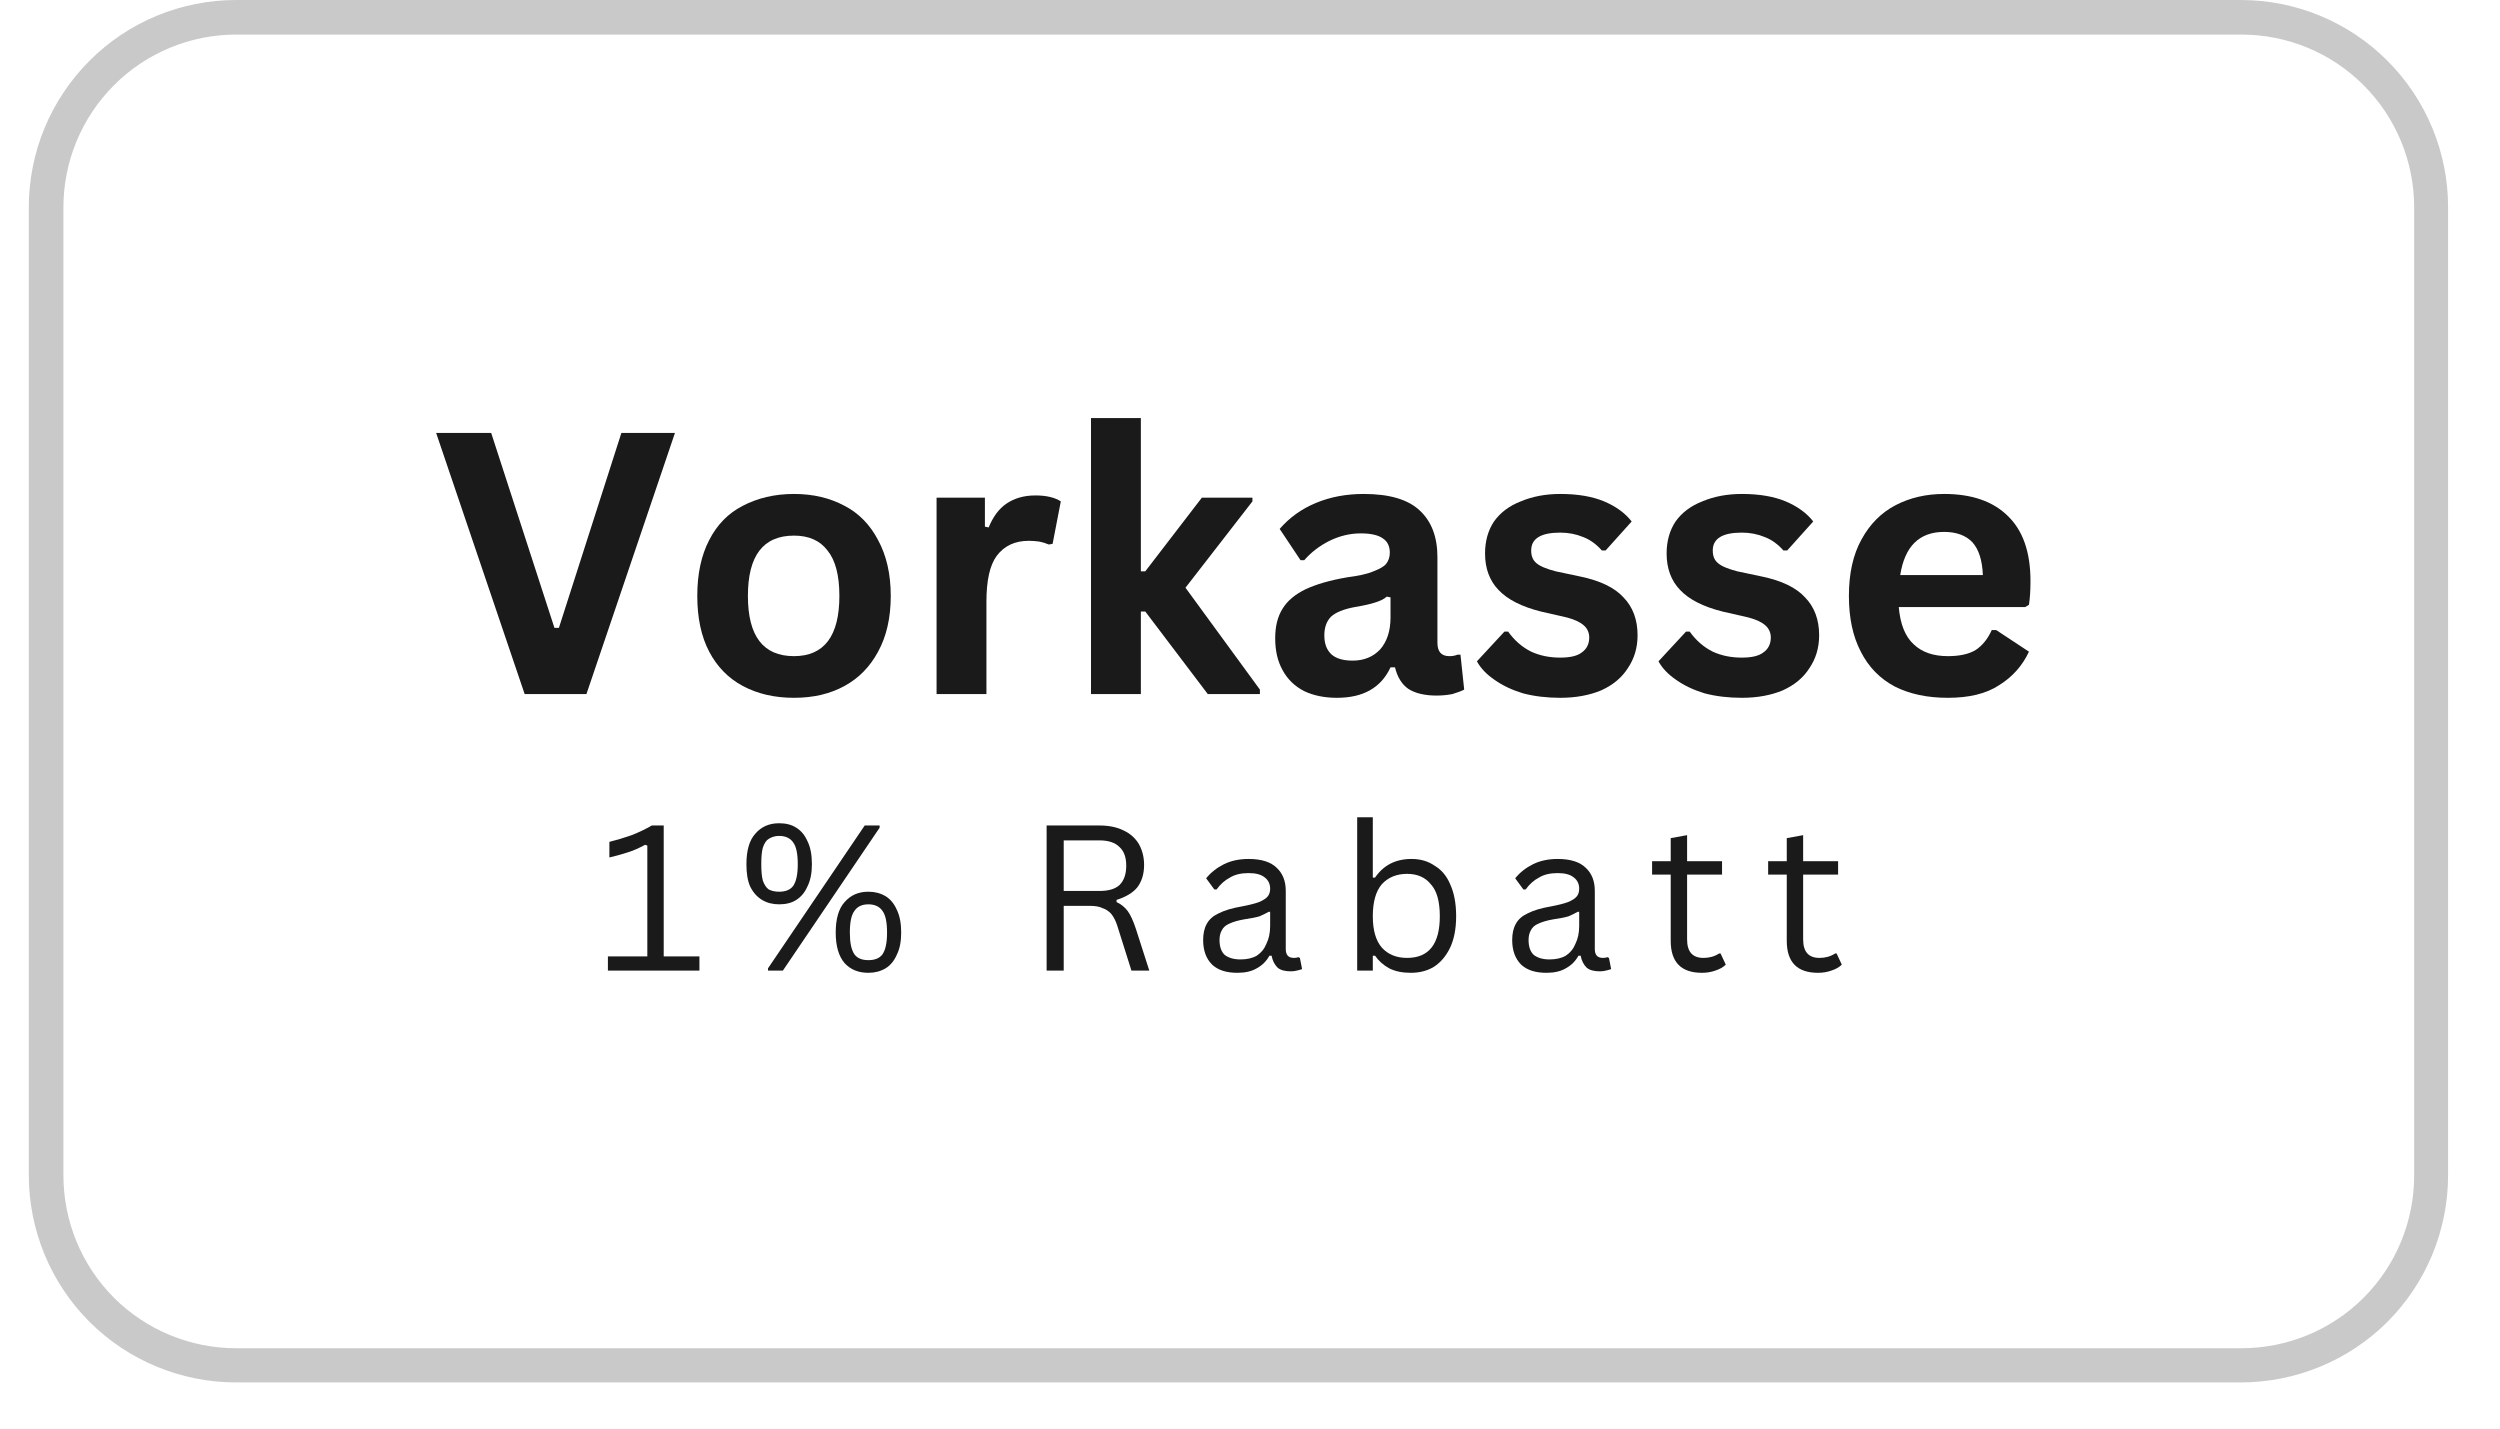 <svg xmlns="http://www.w3.org/2000/svg" xmlns:xlink="http://www.w3.org/1999/xlink" width="70" zoomAndPan="magnify" viewBox="0 0 52.5 30" height="40" preserveAspectRatio="xMidYMid meet" version="1.0"><defs><g/><clipPath id="401c30136a"><path d="M 0.605 0 L 51.41 0 L 51.41 29.031 L 0.605 29.031 Z M 0.605 0 " clip-rule="nonzero"/></clipPath><clipPath id="925eed48de"><path d="M 4.961 0 L 47.055 0 C 48.211 0 49.32 0.457 50.137 1.277 C 50.953 2.094 51.41 3.199 51.41 4.355 L 51.41 24.676 C 51.41 25.832 50.953 26.941 50.137 27.758 C 49.32 28.574 48.211 29.031 47.055 29.031 L 4.961 29.031 C 3.805 29.031 2.695 28.574 1.879 27.758 C 1.062 26.941 0.605 25.832 0.605 24.676 L 0.605 4.355 C 0.605 3.199 1.062 2.094 1.879 1.277 C 2.695 0.457 3.805 0 4.961 0 Z M 4.961 0 " clip-rule="nonzero"/></clipPath></defs><g clip-path="url(#401c30136a)"><g clip-path="url(#925eed48de)"><path stroke-linecap="butt" transform="matrix(0.726, 0, 0, 0.726, 0.605, 0)" fill="none" stroke-linejoin="miter" d="M 6.002 -0 L 63.998 -0 C 65.591 -0 67.119 0.63 68.244 1.76 C 69.369 2.885 69.998 4.408 69.998 6.001 L 69.998 33.998 C 69.998 35.591 69.369 37.119 68.244 38.244 C 67.119 39.369 65.591 39.999 63.998 39.999 L 6.002 39.999 C 4.409 39.999 2.88 39.369 1.755 38.244 C 0.631 37.119 0.001 35.591 0.001 33.998 L 0.001 6.001 C 0.001 4.408 0.631 2.885 1.755 1.76 C 2.88 0.63 4.409 -0 6.002 -0 Z M 6.002 -0 " stroke="#c9c9c9" stroke-width="2" stroke-opacity="1" stroke-miterlimit="4"/></g></g><g fill="#1a1a1a" fill-opacity="1"><g transform="translate(9.065, 14.576)"><g><path d="M 3.25 0 L 1.953 0 L 0.094 -5.484 L 1.25 -5.484 L 2.578 -1.391 L 2.672 -1.391 L 3.984 -5.484 L 5.109 -5.484 Z M 3.25 0 "/></g></g></g><g fill="#1a1a1a" fill-opacity="1"><g transform="translate(14.268, 14.576)"><g><path d="M 2.406 0.078 C 2 0.078 1.641 -0.004 1.328 -0.172 C 1.023 -0.336 0.789 -0.578 0.625 -0.891 C 0.457 -1.211 0.375 -1.602 0.375 -2.062 C 0.375 -2.52 0.457 -2.91 0.625 -3.234 C 0.789 -3.555 1.023 -3.797 1.328 -3.953 C 1.641 -4.117 2 -4.203 2.406 -4.203 C 2.812 -4.203 3.164 -4.117 3.469 -3.953 C 3.77 -3.797 4.004 -3.555 4.172 -3.234 C 4.348 -2.91 4.438 -2.52 4.438 -2.062 C 4.438 -1.602 4.348 -1.211 4.172 -0.891 C 4.004 -0.578 3.77 -0.336 3.469 -0.172 C 3.164 -0.004 2.812 0.078 2.406 0.078 Z M 2.406 -0.797 C 3.039 -0.797 3.359 -1.219 3.359 -2.062 C 3.359 -2.5 3.273 -2.816 3.109 -3.016 C 2.953 -3.223 2.719 -3.328 2.406 -3.328 C 1.758 -3.328 1.438 -2.906 1.438 -2.062 C 1.438 -1.219 1.758 -0.797 2.406 -0.797 Z M 2.406 -0.797 "/></g></g></g><g fill="#1a1a1a" fill-opacity="1"><g transform="translate(19.074, 14.576)"><g><path d="M 0.594 0 L 0.594 -4.125 L 1.609 -4.125 L 1.609 -3.516 L 1.688 -3.5 C 1.781 -3.727 1.906 -3.895 2.062 -4 C 2.227 -4.113 2.43 -4.172 2.672 -4.172 C 2.898 -4.172 3.078 -4.129 3.203 -4.047 L 3.031 -3.156 L 2.953 -3.141 C 2.879 -3.172 2.812 -3.191 2.75 -3.203 C 2.688 -3.211 2.613 -3.219 2.531 -3.219 C 2.238 -3.219 2.016 -3.113 1.859 -2.906 C 1.711 -2.707 1.641 -2.383 1.641 -1.938 L 1.641 0 Z M 0.594 0 "/></g></g></g><g fill="#1a1a1a" fill-opacity="1"><g transform="translate(22.317, 14.576)"><g><path d="M 0.594 0 L 0.594 -5.797 L 1.641 -5.797 L 1.641 -2.578 L 1.734 -2.578 L 2.922 -4.125 L 3.984 -4.125 L 3.984 -4.047 L 2.578 -2.234 L 4.141 -0.094 L 4.141 0 L 3.047 0 L 1.734 -1.734 L 1.641 -1.734 L 1.641 0 Z M 0.594 0 "/></g></g></g><g fill="#1a1a1a" fill-opacity="1"><g transform="translate(26.467, 14.576)"><g><path d="M 1.609 0.078 C 1.348 0.078 1.117 0.031 0.922 -0.062 C 0.723 -0.164 0.57 -0.312 0.469 -0.5 C 0.363 -0.688 0.312 -0.91 0.312 -1.172 C 0.312 -1.422 0.363 -1.629 0.469 -1.797 C 0.57 -1.961 0.734 -2.098 0.953 -2.203 C 1.172 -2.305 1.461 -2.391 1.828 -2.453 C 2.066 -2.484 2.25 -2.523 2.375 -2.578 C 2.508 -2.629 2.598 -2.68 2.641 -2.734 C 2.691 -2.797 2.719 -2.875 2.719 -2.969 C 2.719 -3.102 2.672 -3.203 2.578 -3.266 C 2.484 -3.336 2.328 -3.375 2.109 -3.375 C 1.879 -3.375 1.66 -3.32 1.453 -3.219 C 1.242 -3.113 1.066 -2.977 0.922 -2.812 L 0.844 -2.812 L 0.406 -3.469 C 0.613 -3.707 0.867 -3.891 1.172 -4.016 C 1.473 -4.141 1.805 -4.203 2.172 -4.203 C 2.711 -4.203 3.102 -4.086 3.344 -3.859 C 3.594 -3.629 3.719 -3.301 3.719 -2.875 L 3.719 -1.078 C 3.719 -0.891 3.801 -0.797 3.969 -0.797 C 4.031 -0.797 4.086 -0.805 4.141 -0.828 L 4.203 -0.828 L 4.281 -0.094 C 4.219 -0.062 4.133 -0.031 4.031 0 C 3.926 0.02 3.816 0.031 3.703 0.031 C 3.453 0.031 3.254 -0.016 3.109 -0.109 C 2.973 -0.203 2.879 -0.352 2.828 -0.562 L 2.734 -0.562 C 2.535 -0.133 2.16 0.078 1.609 0.078 Z M 1.938 -0.703 C 2.176 -0.703 2.367 -0.781 2.516 -0.938 C 2.66 -1.102 2.734 -1.328 2.734 -1.609 L 2.734 -2.031 L 2.656 -2.047 C 2.594 -1.992 2.508 -1.953 2.406 -1.922 C 2.312 -1.891 2.172 -1.859 1.984 -1.828 C 1.754 -1.785 1.586 -1.719 1.484 -1.625 C 1.391 -1.531 1.344 -1.398 1.344 -1.234 C 1.344 -1.055 1.395 -0.922 1.5 -0.828 C 1.602 -0.742 1.75 -0.703 1.938 -0.703 Z M 1.938 -0.703 "/></g></g></g><g fill="#1a1a1a" fill-opacity="1"><g transform="translate(30.827, 14.576)"><g><path d="M 1.938 0.078 C 1.656 0.078 1.395 0.047 1.156 -0.016 C 0.926 -0.086 0.727 -0.18 0.562 -0.297 C 0.395 -0.41 0.27 -0.539 0.188 -0.688 L 0.766 -1.312 L 0.844 -1.312 C 0.977 -1.125 1.141 -0.984 1.328 -0.891 C 1.516 -0.805 1.719 -0.766 1.938 -0.766 C 2.145 -0.766 2.297 -0.801 2.391 -0.875 C 2.492 -0.945 2.547 -1.051 2.547 -1.188 C 2.547 -1.289 2.508 -1.375 2.438 -1.438 C 2.363 -1.508 2.242 -1.566 2.078 -1.609 L 1.531 -1.734 C 1.125 -1.836 0.828 -1.988 0.641 -2.188 C 0.453 -2.383 0.359 -2.641 0.359 -2.953 C 0.359 -3.211 0.422 -3.438 0.547 -3.625 C 0.68 -3.812 0.867 -3.953 1.109 -4.047 C 1.348 -4.148 1.625 -4.203 1.938 -4.203 C 2.312 -4.203 2.617 -4.148 2.859 -4.047 C 3.109 -3.941 3.301 -3.801 3.438 -3.625 L 2.891 -3.016 L 2.812 -3.016 C 2.695 -3.148 2.566 -3.242 2.422 -3.297 C 2.273 -3.359 2.113 -3.391 1.938 -3.391 C 1.531 -3.391 1.328 -3.266 1.328 -3.016 C 1.328 -2.898 1.363 -2.812 1.438 -2.75 C 1.508 -2.688 1.645 -2.629 1.844 -2.578 L 2.359 -2.469 C 2.773 -2.383 3.078 -2.238 3.266 -2.031 C 3.461 -1.832 3.562 -1.566 3.562 -1.234 C 3.562 -0.973 3.492 -0.742 3.359 -0.547 C 3.234 -0.348 3.047 -0.191 2.797 -0.078 C 2.555 0.023 2.27 0.078 1.938 0.078 Z M 1.938 0.078 "/></g></g></g><g fill="#1a1a1a" fill-opacity="1"><g transform="translate(34.64, 14.576)"><g><path d="M 1.938 0.078 C 1.656 0.078 1.395 0.047 1.156 -0.016 C 0.926 -0.086 0.727 -0.18 0.562 -0.297 C 0.395 -0.41 0.27 -0.539 0.188 -0.688 L 0.766 -1.312 L 0.844 -1.312 C 0.977 -1.125 1.141 -0.984 1.328 -0.891 C 1.516 -0.805 1.719 -0.766 1.938 -0.766 C 2.145 -0.766 2.297 -0.801 2.391 -0.875 C 2.492 -0.945 2.547 -1.051 2.547 -1.188 C 2.547 -1.289 2.508 -1.375 2.438 -1.438 C 2.363 -1.508 2.242 -1.566 2.078 -1.609 L 1.531 -1.734 C 1.125 -1.836 0.828 -1.988 0.641 -2.188 C 0.453 -2.383 0.359 -2.641 0.359 -2.953 C 0.359 -3.211 0.422 -3.438 0.547 -3.625 C 0.68 -3.812 0.867 -3.953 1.109 -4.047 C 1.348 -4.148 1.625 -4.203 1.938 -4.203 C 2.312 -4.203 2.617 -4.148 2.859 -4.047 C 3.109 -3.941 3.301 -3.801 3.438 -3.625 L 2.891 -3.016 L 2.812 -3.016 C 2.695 -3.148 2.566 -3.242 2.422 -3.297 C 2.273 -3.359 2.113 -3.391 1.938 -3.391 C 1.531 -3.391 1.328 -3.266 1.328 -3.016 C 1.328 -2.898 1.363 -2.812 1.438 -2.75 C 1.508 -2.688 1.645 -2.629 1.844 -2.578 L 2.359 -2.469 C 2.773 -2.383 3.078 -2.238 3.266 -2.031 C 3.461 -1.832 3.562 -1.566 3.562 -1.234 C 3.562 -0.973 3.492 -0.742 3.359 -0.547 C 3.234 -0.348 3.047 -0.191 2.797 -0.078 C 2.555 0.023 2.27 0.078 1.938 0.078 Z M 1.938 0.078 "/></g></g></g><g fill="#1a1a1a" fill-opacity="1"><g transform="translate(38.452, 14.576)"><g><path d="M 4.078 -1.828 L 1.422 -1.828 C 1.453 -1.473 1.555 -1.211 1.734 -1.047 C 1.91 -0.879 2.148 -0.797 2.453 -0.797 C 2.691 -0.797 2.883 -0.836 3.031 -0.922 C 3.176 -1.016 3.289 -1.156 3.375 -1.344 L 3.469 -1.344 L 4.156 -0.891 C 4.02 -0.598 3.812 -0.363 3.531 -0.188 C 3.258 -0.008 2.898 0.078 2.453 0.078 C 2.023 0.078 1.656 0 1.344 -0.156 C 1.031 -0.32 0.789 -0.566 0.625 -0.891 C 0.457 -1.211 0.375 -1.602 0.375 -2.062 C 0.375 -2.531 0.461 -2.926 0.641 -3.25 C 0.816 -3.57 1.055 -3.812 1.359 -3.969 C 1.66 -4.125 2 -4.203 2.375 -4.203 C 2.957 -4.203 3.406 -4.047 3.719 -3.734 C 4.031 -3.43 4.188 -2.977 4.188 -2.375 C 4.188 -2.164 4.176 -2 4.156 -1.875 Z M 3.188 -2.5 C 3.176 -2.812 3.102 -3.039 2.969 -3.188 C 2.832 -3.332 2.633 -3.406 2.375 -3.406 C 1.852 -3.406 1.547 -3.102 1.453 -2.5 Z M 3.188 -2.5 "/></g></g></g><g fill="#1a1a1a" fill-opacity="1"><g transform="translate(12.547, 20.382)"><g><path d="M 0.219 0 L 0.219 -0.297 L 1.047 -0.297 L 1.047 -2.625 L 1 -2.641 C 0.863 -2.566 0.742 -2.516 0.641 -2.484 C 0.547 -2.453 0.414 -2.414 0.25 -2.375 L 0.25 -2.703 C 0.406 -2.742 0.562 -2.789 0.719 -2.844 C 0.875 -2.906 1.016 -2.973 1.141 -3.047 L 1.391 -3.047 L 1.391 -0.297 L 2.141 -0.297 L 2.141 0 Z M 0.219 0 "/></g></g></g><g fill="#1a1a1a" fill-opacity="1"><g transform="translate(15.503, 20.382)"><g><path d="M 0.859 -1.391 C 0.723 -1.391 0.602 -1.422 0.5 -1.484 C 0.395 -1.547 0.312 -1.641 0.25 -1.766 C 0.195 -1.891 0.172 -2.047 0.172 -2.234 C 0.172 -2.523 0.234 -2.738 0.359 -2.875 C 0.484 -3.02 0.648 -3.094 0.859 -3.094 C 1.004 -3.094 1.125 -3.062 1.219 -3 C 1.32 -2.938 1.398 -2.844 1.453 -2.719 C 1.516 -2.594 1.547 -2.43 1.547 -2.234 C 1.547 -2.047 1.516 -1.891 1.453 -1.766 C 1.398 -1.641 1.32 -1.547 1.219 -1.484 C 1.125 -1.422 1.004 -1.391 0.859 -1.391 Z M 0.938 0 L 0.625 0 L 0.625 -0.047 L 2.656 -3.047 L 2.969 -3.047 L 2.969 -3 Z M 0.859 -1.656 C 0.992 -1.656 1.094 -1.695 1.156 -1.781 C 1.219 -1.875 1.25 -2.023 1.25 -2.234 C 1.25 -2.453 1.219 -2.602 1.156 -2.688 C 1.094 -2.781 0.992 -2.828 0.859 -2.828 C 0.773 -2.828 0.703 -2.805 0.641 -2.766 C 0.586 -2.734 0.547 -2.672 0.516 -2.578 C 0.492 -2.492 0.484 -2.379 0.484 -2.234 C 0.484 -2.098 0.492 -1.984 0.516 -1.891 C 0.547 -1.805 0.586 -1.742 0.641 -1.703 C 0.703 -1.672 0.773 -1.656 0.859 -1.656 Z M 2.734 0.047 C 2.523 0.047 2.359 -0.02 2.234 -0.156 C 2.109 -0.301 2.047 -0.516 2.047 -0.797 C 2.047 -1.086 2.109 -1.301 2.234 -1.438 C 2.359 -1.582 2.523 -1.656 2.734 -1.656 C 2.867 -1.656 2.988 -1.625 3.094 -1.562 C 3.195 -1.5 3.273 -1.406 3.328 -1.281 C 3.391 -1.156 3.422 -0.992 3.422 -0.797 C 3.422 -0.609 3.391 -0.453 3.328 -0.328 C 3.273 -0.203 3.195 -0.109 3.094 -0.047 C 2.988 0.016 2.867 0.047 2.734 0.047 Z M 2.734 -0.219 C 2.867 -0.219 2.969 -0.258 3.031 -0.344 C 3.094 -0.438 3.125 -0.586 3.125 -0.797 C 3.125 -1.016 3.094 -1.164 3.031 -1.25 C 2.969 -1.344 2.867 -1.391 2.734 -1.391 C 2.598 -1.391 2.5 -1.344 2.438 -1.25 C 2.375 -1.164 2.344 -1.016 2.344 -0.797 C 2.344 -0.586 2.375 -0.438 2.438 -0.344 C 2.5 -0.258 2.598 -0.219 2.734 -0.219 Z M 2.734 -0.219 "/></g></g></g><g fill="#1a1a1a" fill-opacity="1"><g transform="translate(19.793, 20.382)"><g/></g></g><g fill="#1a1a1a" fill-opacity="1"><g transform="translate(21.526, 20.382)"><g><path d="M 0.453 0 L 0.453 -3.047 L 1.562 -3.047 C 1.77 -3.047 1.941 -3.008 2.078 -2.938 C 2.211 -2.875 2.316 -2.781 2.391 -2.656 C 2.461 -2.531 2.5 -2.383 2.5 -2.219 C 2.5 -2.031 2.453 -1.875 2.359 -1.75 C 2.266 -1.633 2.117 -1.547 1.922 -1.484 L 1.922 -1.438 C 2.016 -1.395 2.094 -1.332 2.156 -1.25 C 2.219 -1.164 2.273 -1.039 2.328 -0.875 L 2.609 0 L 2.234 0 L 1.938 -0.938 C 1.906 -1.039 1.863 -1.125 1.812 -1.188 C 1.758 -1.25 1.695 -1.289 1.625 -1.312 C 1.562 -1.344 1.473 -1.359 1.359 -1.359 L 0.812 -1.359 L 0.812 0 Z M 1.562 -1.672 C 1.75 -1.672 1.891 -1.711 1.984 -1.797 C 2.078 -1.891 2.125 -2.023 2.125 -2.203 C 2.125 -2.379 2.078 -2.508 1.984 -2.594 C 1.891 -2.688 1.75 -2.734 1.562 -2.734 L 0.812 -2.734 L 0.812 -1.672 Z M 1.562 -1.672 "/></g></g></g><g fill="#1a1a1a" fill-opacity="1"><g transform="translate(25.032, 20.382)"><g><path d="M 0.953 0.047 C 0.723 0.047 0.547 -0.008 0.422 -0.125 C 0.297 -0.25 0.234 -0.422 0.234 -0.641 C 0.234 -0.773 0.258 -0.891 0.312 -0.984 C 0.363 -1.078 0.445 -1.148 0.562 -1.203 C 0.688 -1.266 0.844 -1.312 1.031 -1.344 C 1.195 -1.375 1.32 -1.406 1.406 -1.438 C 1.5 -1.477 1.562 -1.52 1.594 -1.562 C 1.625 -1.602 1.641 -1.656 1.641 -1.719 C 1.641 -1.82 1.602 -1.898 1.531 -1.953 C 1.457 -2.016 1.344 -2.047 1.188 -2.047 C 1.031 -2.047 0.898 -2.016 0.797 -1.953 C 0.691 -1.898 0.598 -1.816 0.516 -1.703 L 0.469 -1.703 L 0.297 -1.938 C 0.398 -2.062 0.523 -2.16 0.672 -2.234 C 0.816 -2.305 0.988 -2.344 1.188 -2.344 C 1.457 -2.344 1.656 -2.281 1.781 -2.156 C 1.906 -2.039 1.969 -1.879 1.969 -1.672 L 1.969 -0.453 C 1.969 -0.328 2.023 -0.266 2.141 -0.266 C 2.172 -0.266 2.203 -0.27 2.234 -0.281 L 2.266 -0.266 L 2.312 -0.031 C 2.281 -0.02 2.242 -0.008 2.203 0 C 2.172 0.008 2.129 0.016 2.078 0.016 C 1.953 0.016 1.859 -0.008 1.797 -0.062 C 1.734 -0.125 1.691 -0.207 1.672 -0.312 L 1.625 -0.312 C 1.562 -0.195 1.473 -0.109 1.359 -0.047 C 1.254 0.016 1.117 0.047 0.953 0.047 Z M 1.016 -0.234 C 1.148 -0.234 1.266 -0.258 1.359 -0.312 C 1.453 -0.375 1.52 -0.457 1.562 -0.562 C 1.613 -0.664 1.641 -0.789 1.641 -0.938 L 1.641 -1.234 L 1.609 -1.234 C 1.555 -1.203 1.492 -1.172 1.422 -1.141 C 1.348 -1.117 1.242 -1.098 1.109 -1.078 C 0.973 -1.055 0.863 -1.023 0.781 -0.984 C 0.707 -0.953 0.656 -0.906 0.625 -0.844 C 0.594 -0.789 0.578 -0.723 0.578 -0.641 C 0.578 -0.504 0.613 -0.398 0.688 -0.328 C 0.77 -0.266 0.879 -0.234 1.016 -0.234 Z M 1.016 -0.234 "/></g></g></g><g fill="#1a1a1a" fill-opacity="1"><g transform="translate(28.095, 20.382)"><g><path d="M 1.531 0.047 C 1.352 0.047 1.203 0.016 1.078 -0.047 C 0.953 -0.117 0.852 -0.207 0.781 -0.312 L 0.734 -0.312 L 0.734 0 L 0.406 0 L 0.406 -3.219 L 0.734 -3.219 L 0.734 -1.953 L 0.781 -1.953 C 0.957 -2.211 1.211 -2.344 1.547 -2.344 C 1.734 -2.344 1.895 -2.297 2.031 -2.203 C 2.176 -2.117 2.285 -1.988 2.359 -1.812 C 2.441 -1.633 2.484 -1.41 2.484 -1.141 C 2.484 -0.879 2.441 -0.66 2.359 -0.484 C 2.273 -0.305 2.16 -0.172 2.016 -0.078 C 1.879 0.004 1.719 0.047 1.531 0.047 Z M 1.453 -0.266 C 1.91 -0.266 2.141 -0.555 2.141 -1.141 C 2.141 -1.453 2.078 -1.676 1.953 -1.812 C 1.836 -1.957 1.672 -2.031 1.453 -2.031 C 1.234 -2.031 1.055 -1.957 0.922 -1.812 C 0.797 -1.664 0.734 -1.441 0.734 -1.141 C 0.734 -0.848 0.797 -0.629 0.922 -0.484 C 1.055 -0.336 1.234 -0.266 1.453 -0.266 Z M 1.453 -0.266 "/></g></g></g><g fill="#1a1a1a" fill-opacity="1"><g transform="translate(31.522, 20.382)"><g><path d="M 0.953 0.047 C 0.723 0.047 0.547 -0.008 0.422 -0.125 C 0.297 -0.25 0.234 -0.422 0.234 -0.641 C 0.234 -0.773 0.258 -0.891 0.312 -0.984 C 0.363 -1.078 0.445 -1.148 0.562 -1.203 C 0.688 -1.266 0.844 -1.312 1.031 -1.344 C 1.195 -1.375 1.32 -1.406 1.406 -1.438 C 1.5 -1.477 1.562 -1.52 1.594 -1.562 C 1.625 -1.602 1.641 -1.656 1.641 -1.719 C 1.641 -1.82 1.602 -1.898 1.531 -1.953 C 1.457 -2.016 1.344 -2.047 1.188 -2.047 C 1.031 -2.047 0.898 -2.016 0.797 -1.953 C 0.691 -1.898 0.598 -1.816 0.516 -1.703 L 0.469 -1.703 L 0.297 -1.938 C 0.398 -2.062 0.523 -2.16 0.672 -2.234 C 0.816 -2.305 0.988 -2.344 1.188 -2.344 C 1.457 -2.344 1.656 -2.281 1.781 -2.156 C 1.906 -2.039 1.969 -1.879 1.969 -1.672 L 1.969 -0.453 C 1.969 -0.328 2.023 -0.266 2.141 -0.266 C 2.172 -0.266 2.203 -0.27 2.234 -0.281 L 2.266 -0.266 L 2.312 -0.031 C 2.281 -0.02 2.242 -0.008 2.203 0 C 2.172 0.008 2.129 0.016 2.078 0.016 C 1.953 0.016 1.859 -0.008 1.797 -0.062 C 1.734 -0.125 1.691 -0.207 1.672 -0.312 L 1.625 -0.312 C 1.562 -0.195 1.473 -0.109 1.359 -0.047 C 1.254 0.016 1.117 0.047 0.953 0.047 Z M 1.016 -0.234 C 1.148 -0.234 1.266 -0.258 1.359 -0.312 C 1.453 -0.375 1.52 -0.457 1.562 -0.562 C 1.613 -0.664 1.641 -0.789 1.641 -0.938 L 1.641 -1.234 L 1.609 -1.234 C 1.555 -1.203 1.492 -1.172 1.422 -1.141 C 1.348 -1.117 1.242 -1.098 1.109 -1.078 C 0.973 -1.055 0.863 -1.023 0.781 -0.984 C 0.707 -0.953 0.656 -0.906 0.625 -0.844 C 0.594 -0.789 0.578 -0.723 0.578 -0.641 C 0.578 -0.504 0.613 -0.398 0.688 -0.328 C 0.77 -0.266 0.879 -0.234 1.016 -0.234 Z M 1.016 -0.234 "/></g></g></g><g fill="#1a1a1a" fill-opacity="1"><g transform="translate(34.585, 20.382)"><g><path d="M 1.547 -0.359 L 1.656 -0.125 C 1.602 -0.07 1.531 -0.031 1.438 0 C 1.352 0.031 1.258 0.047 1.156 0.047 C 0.719 0.047 0.5 -0.176 0.5 -0.625 L 0.5 -2.016 L 0.109 -2.016 L 0.109 -2.297 L 0.5 -2.297 L 0.5 -2.781 L 0.844 -2.844 L 0.844 -2.297 L 1.578 -2.297 L 1.578 -2.016 L 0.844 -2.016 L 0.844 -0.656 C 0.844 -0.395 0.957 -0.266 1.188 -0.266 C 1.312 -0.266 1.422 -0.297 1.516 -0.359 Z M 1.547 -0.359 "/></g></g></g><g fill="#1a1a1a" fill-opacity="1"><g transform="translate(37.022, 20.382)"><g><path d="M 1.547 -0.359 L 1.656 -0.125 C 1.602 -0.07 1.531 -0.031 1.438 0 C 1.352 0.031 1.258 0.047 1.156 0.047 C 0.719 0.047 0.5 -0.176 0.5 -0.625 L 0.5 -2.016 L 0.109 -2.016 L 0.109 -2.297 L 0.5 -2.297 L 0.5 -2.781 L 0.844 -2.844 L 0.844 -2.297 L 1.578 -2.297 L 1.578 -2.016 L 0.844 -2.016 L 0.844 -0.656 C 0.844 -0.395 0.957 -0.266 1.188 -0.266 C 1.312 -0.266 1.422 -0.297 1.516 -0.359 Z M 1.547 -0.359 "/></g></g></g></svg>